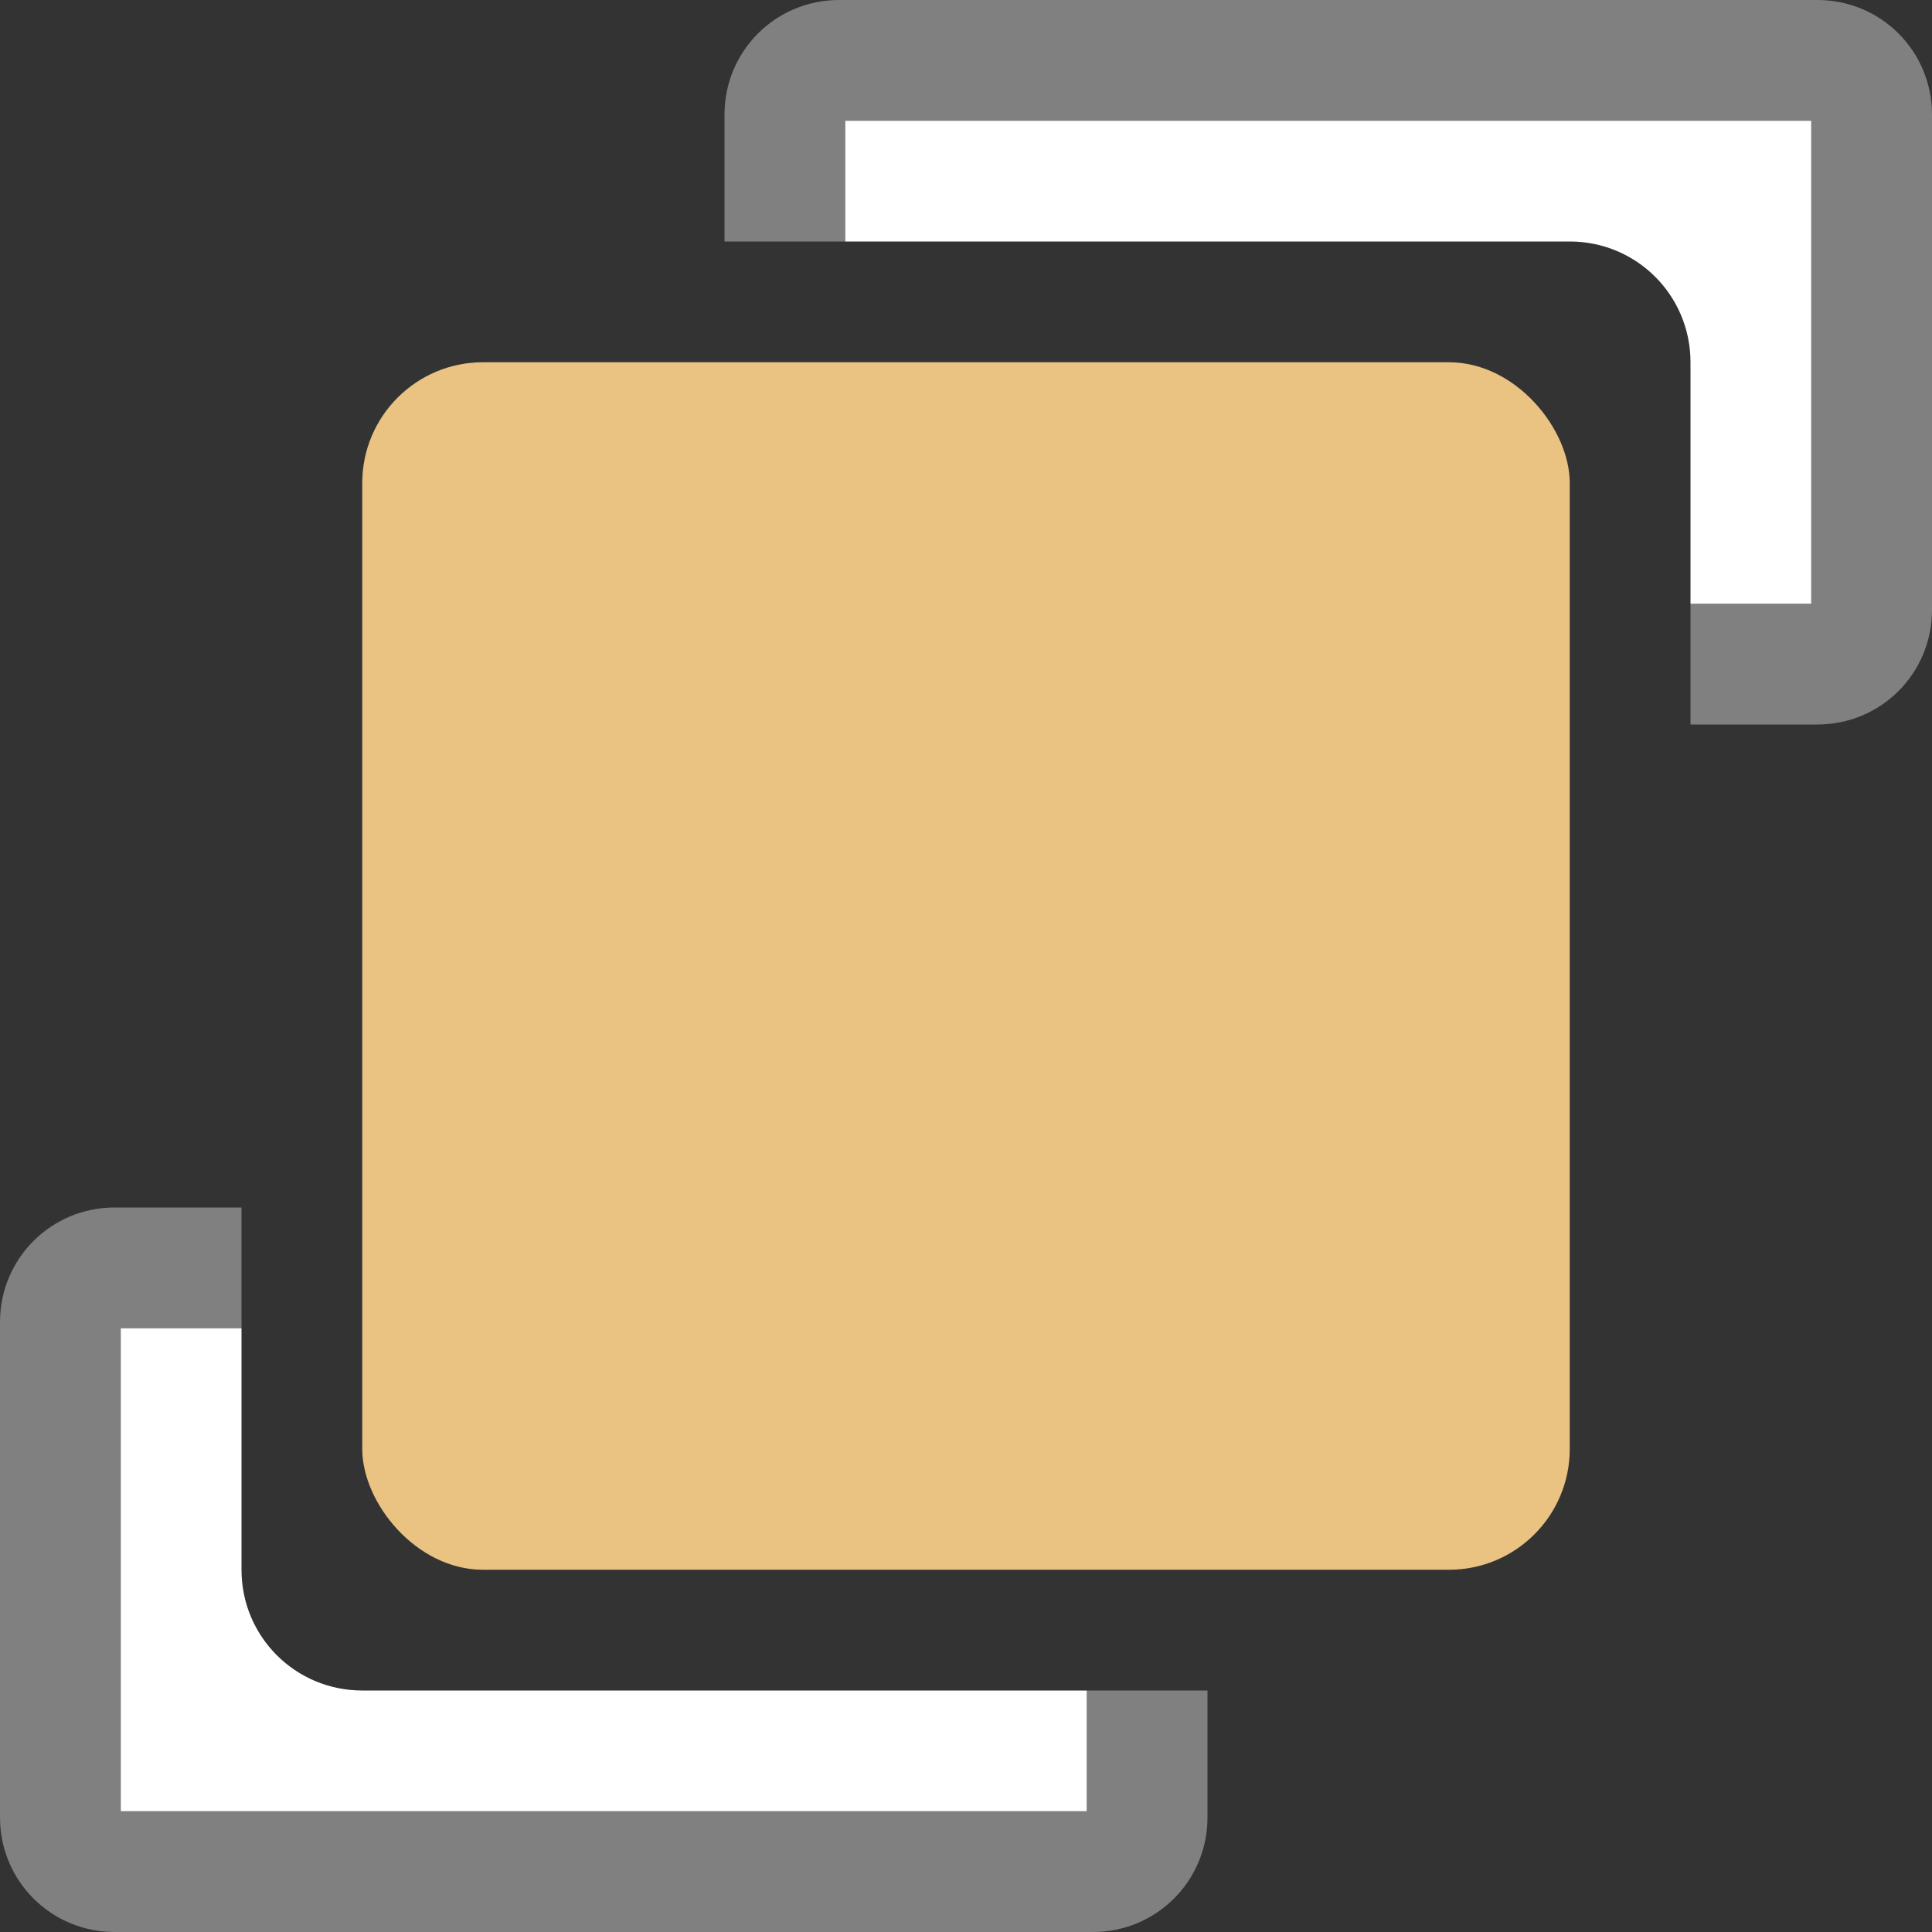 <svg viewBox="0 0 16 16" xmlns="http://www.w3.org/2000/svg"><rect x="0" y="0" width="16" height="16" fill="#333333" stroke="none"/>/&amp;gt;<path d="m.949 10c-.526 0-.949.423-.949.949v4.102c0 .526.423.949.949.949h8.102c.526 0 .949-.423.949-.949v-1.051h-1v1h-8v-4h1v-1z" fill="#808080"/><path d="m1 11v4h8v-1h-6c-.554 0-1-.446-1-1v-2z" fill="#fff"/><path d="m6.949 0c-.526 0-.949.423-.949.949v1.051h1v-1h8v4h-1v1h1.051c.526 0 .949-.423.949-.949v-4.102c0-.526-.423-.949-.949-.949z" fill="#808080"/><path d="m7 1v1h6c.554 0 1 .446 1 1v2h1v-4z" fill="#fff"/><rect fill="#eac282" height="10" ry="1" width="10" x="3" y="3"/></svg>